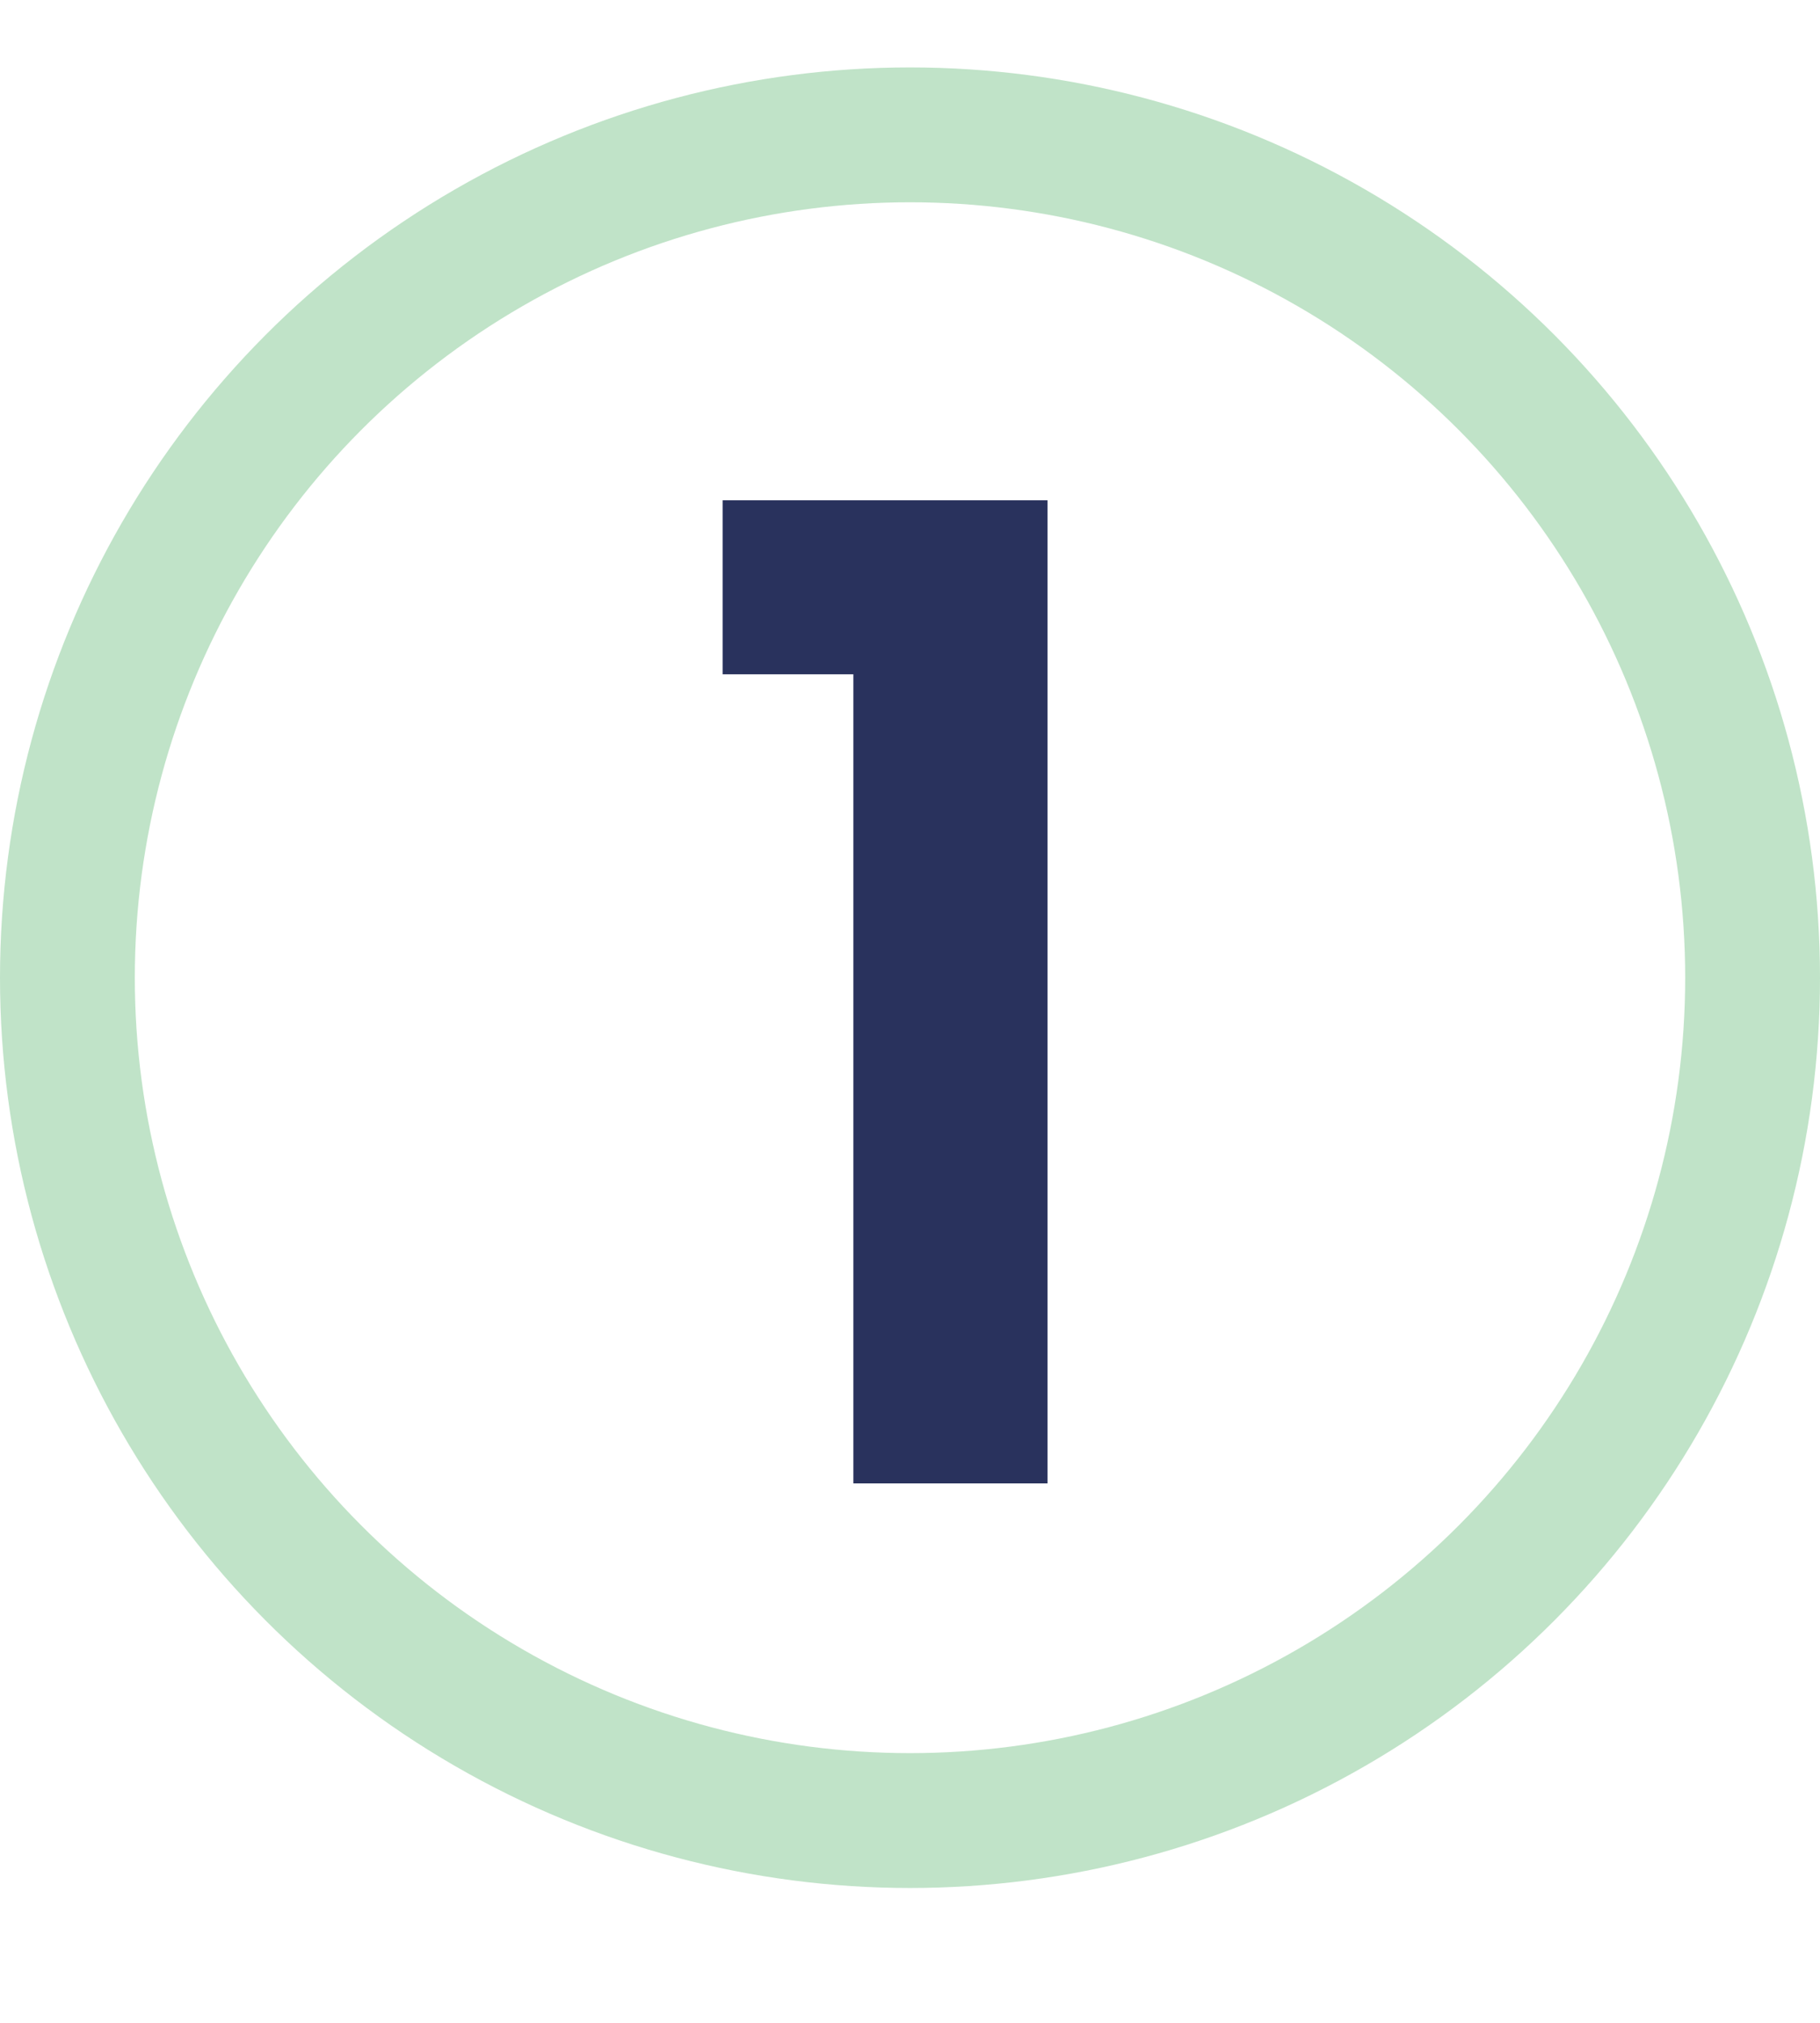 <svg width="27" height="30" viewBox="0 0 27 30" fill="none" xmlns="http://www.w3.org/2000/svg">
<circle cx="13.5" cy="14.5" r="12.5" stroke="#C0E3C8" stroke-width="2"/>
<path d="M10.72 10V7.42H15.54V22H12.66V10H10.72Z" fill="#29325D"/>
</svg>

